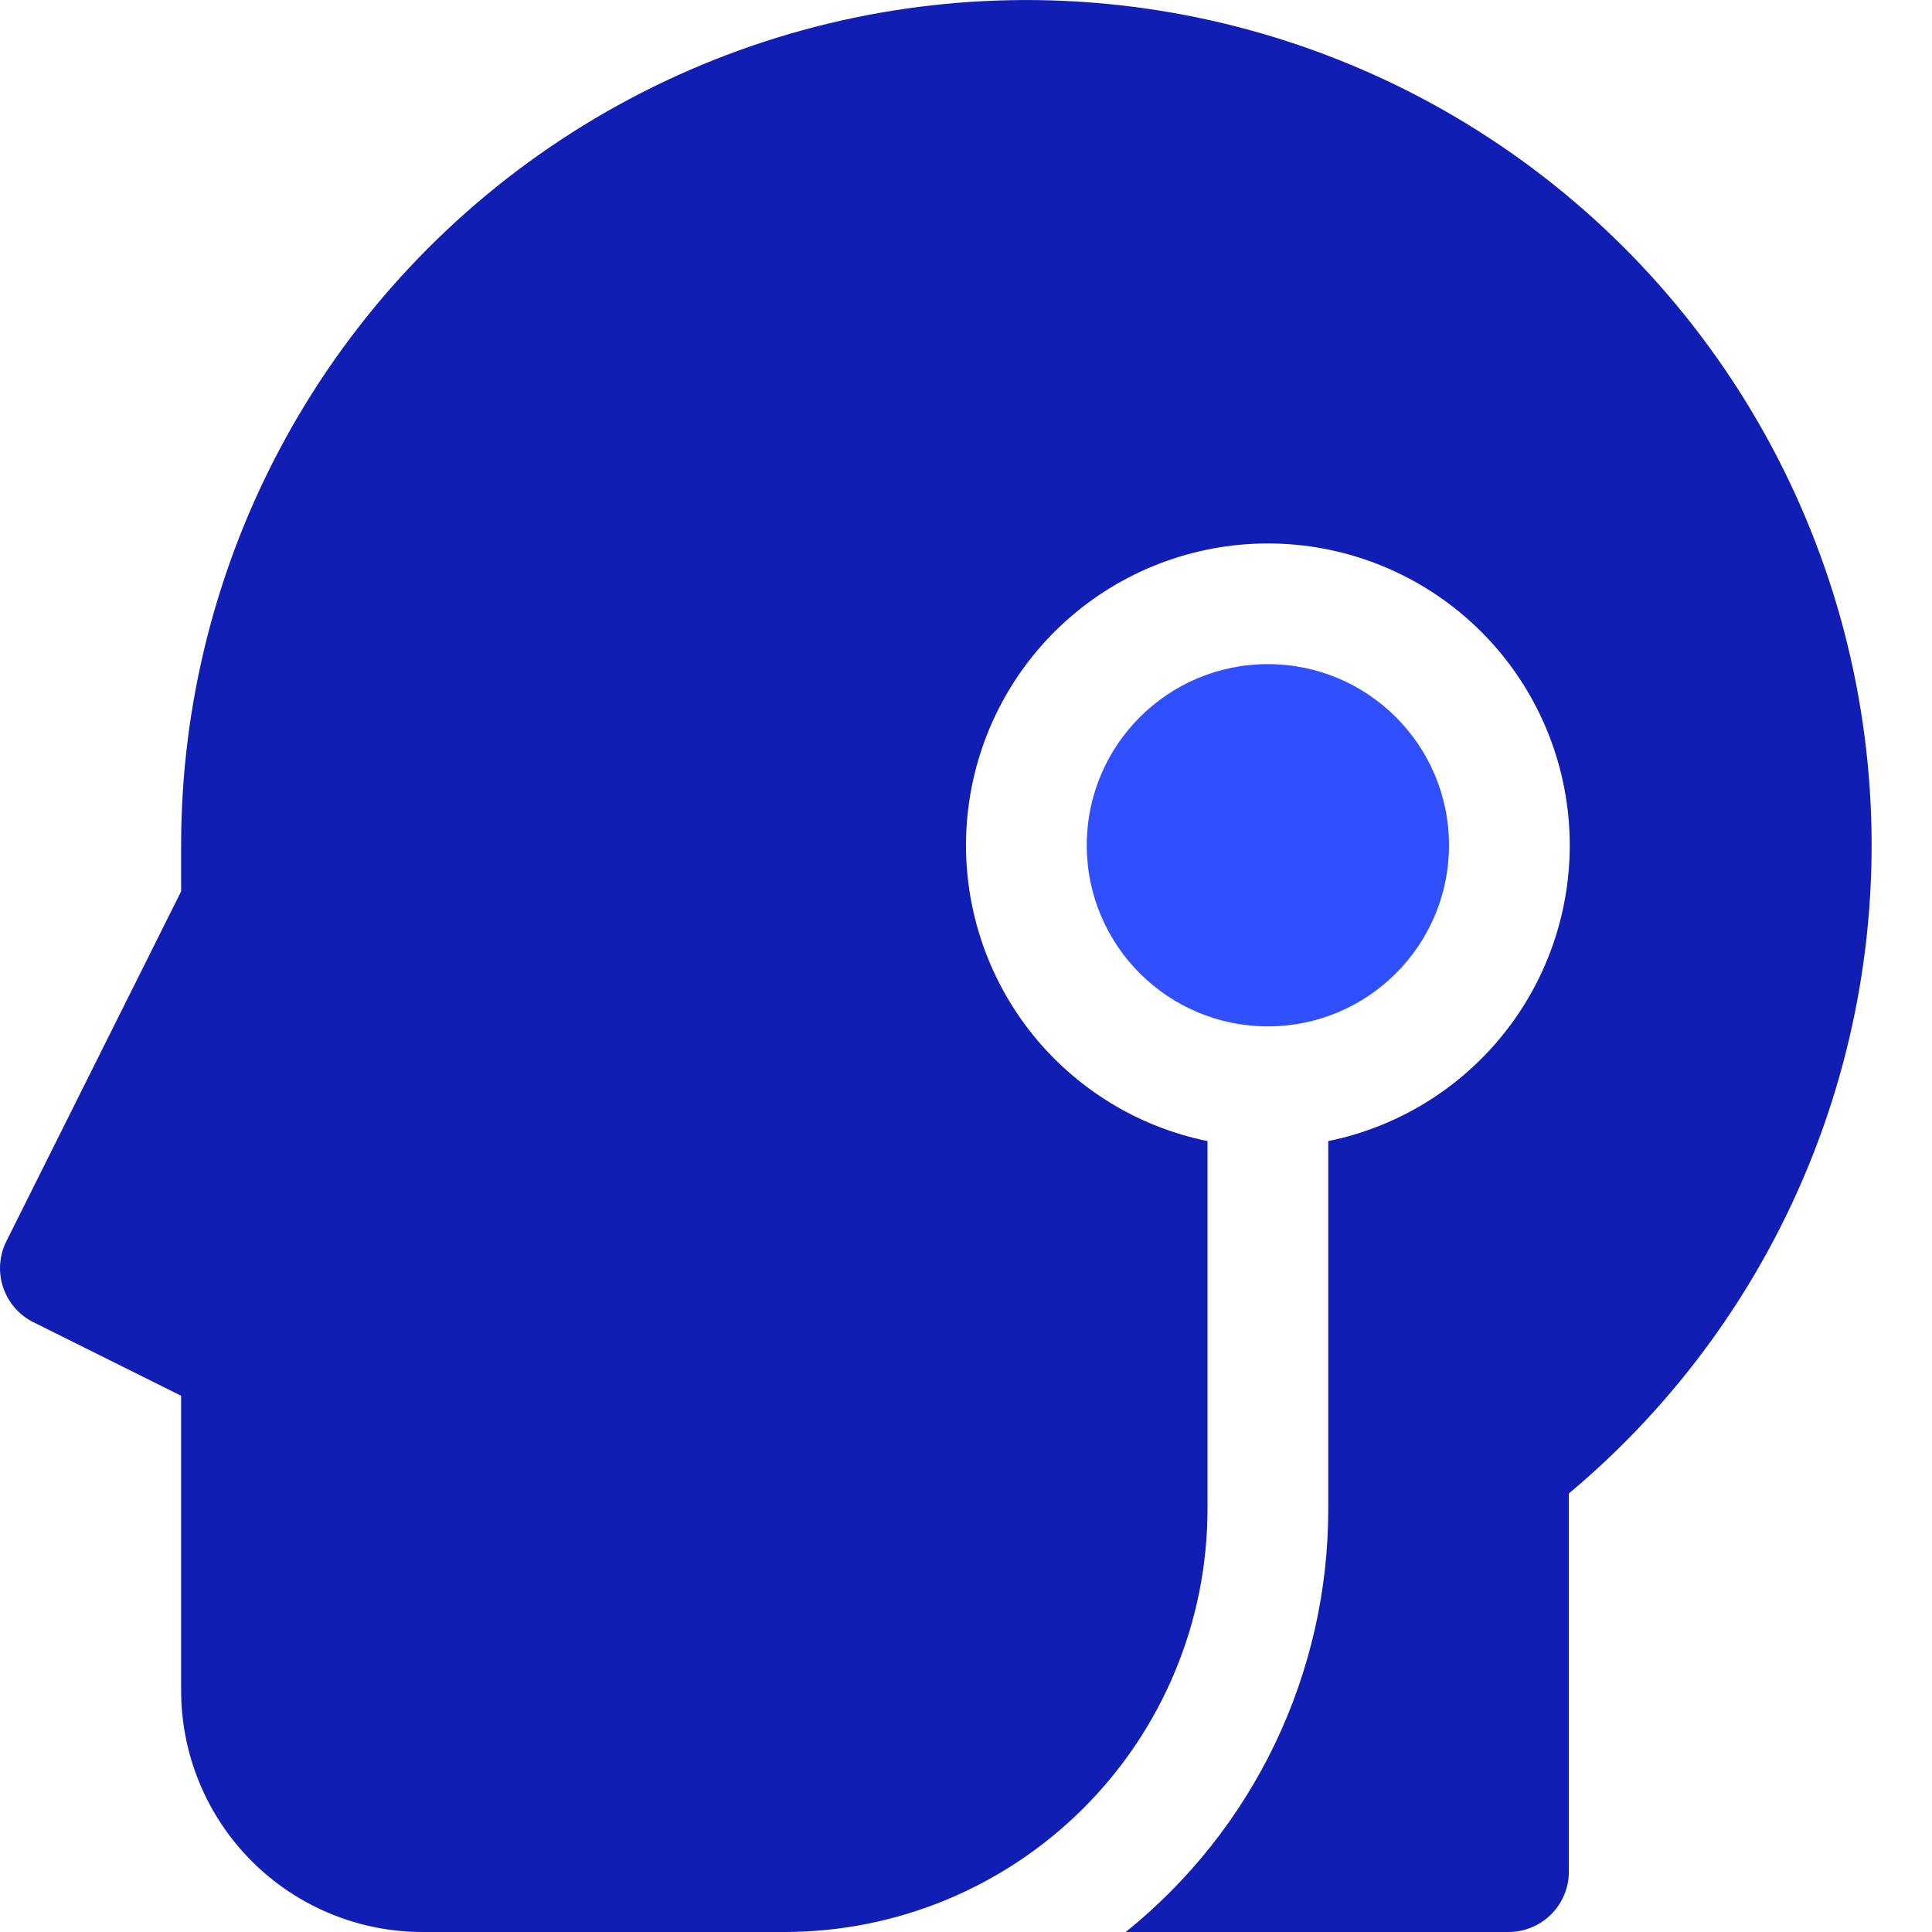 <svg width="48" height="48" viewBox="0 0 48 48" fill="none" xmlns="http://www.w3.org/2000/svg">
<g clip-path="url(#clip0_314_17561)">
<path d="M31.5 25.5C33.985 25.5 36 23.485 36 21C36 18.515 33.985 16.5 31.5 16.5C29.015 16.5 27 18.515 27 21C27 23.485 29.015 25.5 31.5 25.5Z" fill="#304FFE"/>
<path d="M4.5 21C4.5 17.468 5.391 13.993 7.091 10.896C8.79 7.8 11.244 5.182 14.223 3.286C17.203 1.389 20.613 0.274 24.137 0.045C27.662 -0.184 31.188 0.48 34.388 1.974C37.588 3.469 40.36 5.747 42.446 8.598C44.532 11.448 45.866 14.778 46.323 18.28C46.781 21.783 46.347 25.344 45.063 28.635C43.78 31.925 41.686 34.839 38.978 37.105V46.5C38.978 46.898 38.82 47.279 38.538 47.561C38.257 47.842 37.876 48 37.478 48H27.968C29.538 46.737 30.806 45.139 31.677 43.322C32.547 41.505 33 39.515 33 37.5V28.35C34.821 27.978 36.439 26.944 37.541 25.447C38.642 23.95 39.149 22.097 38.962 20.248C38.775 18.398 37.909 16.684 36.53 15.438C35.151 14.192 33.359 13.502 31.5 13.502C29.642 13.502 27.849 14.192 26.47 15.438C25.092 16.684 24.225 18.398 24.038 20.248C23.851 22.097 24.358 23.95 25.459 25.447C26.561 26.944 28.179 27.978 30 28.35V37.5C29.997 40.284 28.89 42.953 26.921 44.921C24.953 46.89 22.284 47.997 19.5 48H10.5C8.909 48 7.383 47.368 6.257 46.243C5.132 45.117 4.5 43.591 4.5 42V34.677L0.83 32.85C0.653 32.762 0.496 32.64 0.367 32.491C0.238 32.342 0.14 32.169 0.077 31.982C0.015 31.796 -0.01 31.598 0.004 31.402C0.018 31.205 0.071 31.013 0.159 30.837L4.5 22.146V21Z" fill="#101EB3"/>
</g>
<defs>
<clipPath id="clip0_314_17561">
<rect width="48" height="48" fill="white"/>
</clipPath>
</defs>
</svg>
